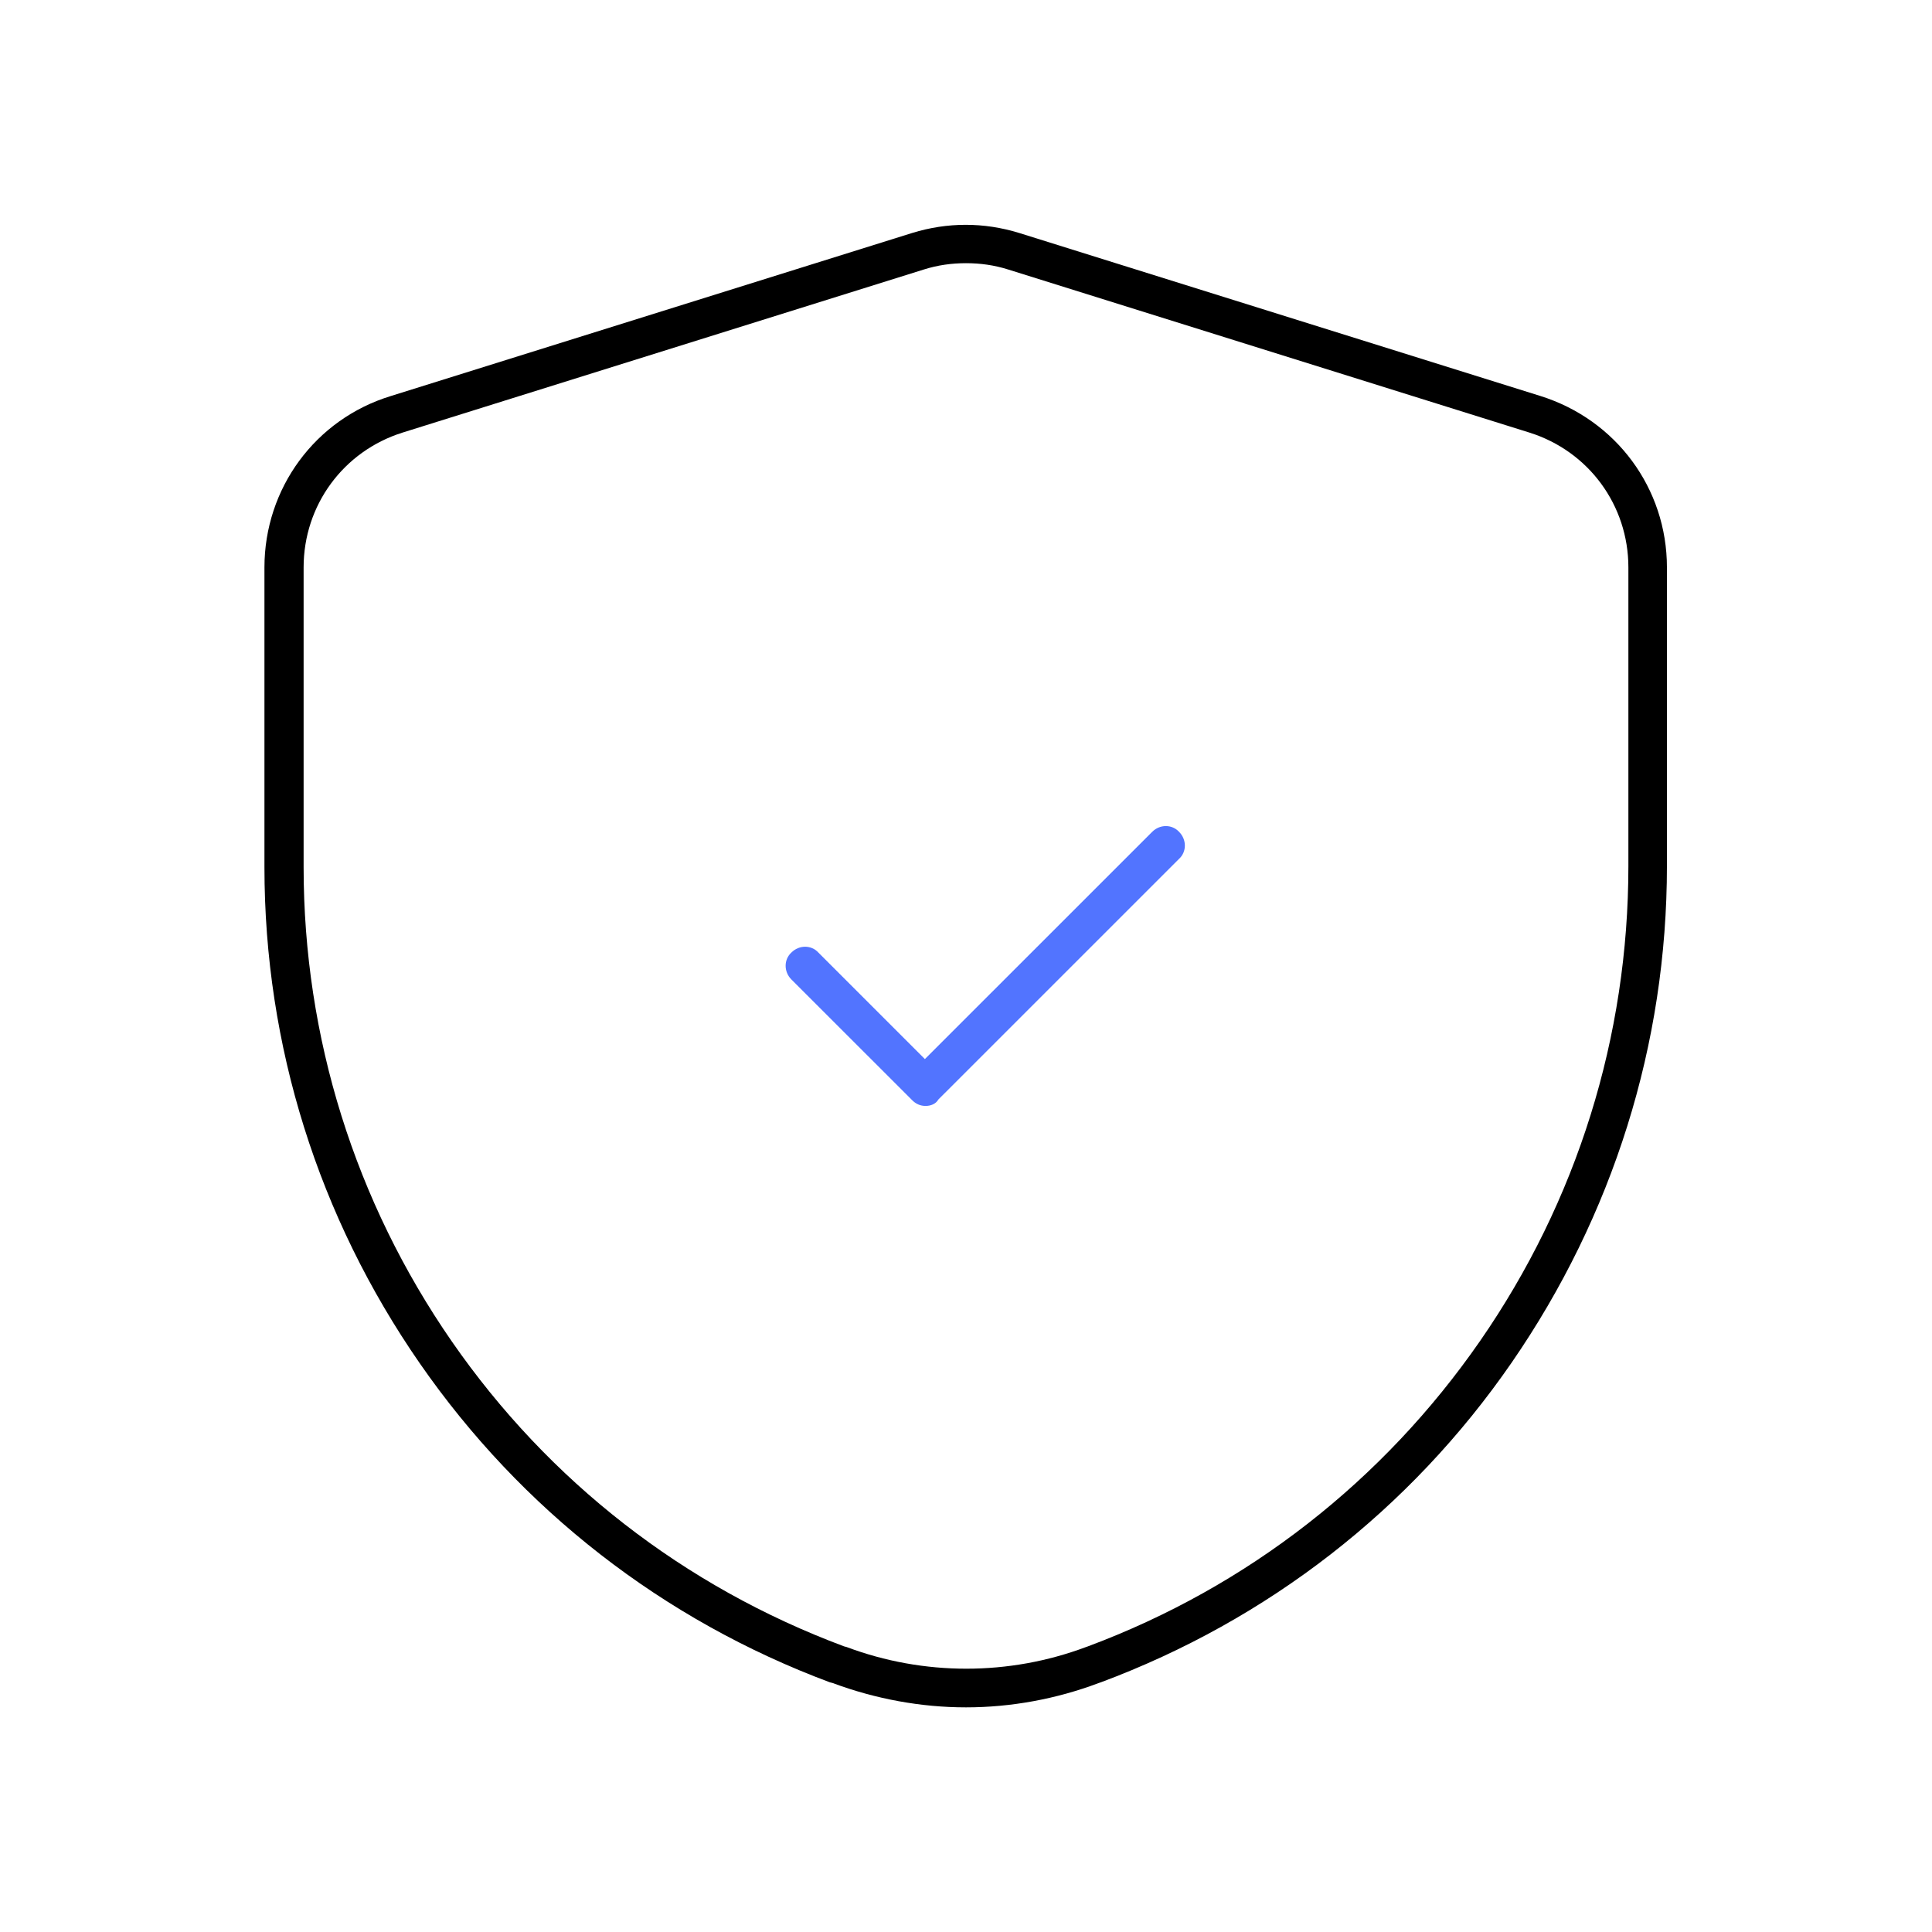 <svg width="40" height="40" viewBox="0 0 40 40" fill="none" xmlns="http://www.w3.org/2000/svg">
<path d="M19.163 22.897C19.056 22.897 18.963 22.857 18.884 22.777L16.385 20.279C16.226 20.12 16.226 19.867 16.385 19.721C16.545 19.561 16.797 19.561 16.943 19.721L19.149 21.927L23.854 17.223C24.013 17.063 24.266 17.063 24.412 17.223C24.571 17.382 24.571 17.635 24.412 17.781L19.428 22.764C19.375 22.857 19.269 22.897 19.163 22.897Z" fill="#5274FF"/>
<path d="M20 35.349C19.07 35.349 18.126 35.176 17.236 34.844L17.183 34.831C13.728 33.542 10.791 31.256 8.691 28.226C6.591 25.196 5.475 21.648 5.475 17.953V11.748C5.475 10.113 6.525 8.678 8.093 8.199L18.884 4.824C19.615 4.598 20.372 4.598 21.103 4.824L31.894 8.199C33.462 8.691 34.512 10.113 34.512 11.748V17.927C34.512 21.621 33.395 25.169 31.296 28.213C29.196 31.256 26.246 33.542 22.791 34.831L22.751 34.844C21.874 35.176 20.93 35.349 20 35.349ZM20 5.449C19.708 5.449 19.415 5.488 19.123 5.581L8.332 8.957C7.11 9.342 6.286 10.459 6.286 11.748V17.953C6.286 21.475 7.349 24.877 9.355 27.774C11.362 30.671 14.166 32.851 17.475 34.086L17.528 34.1C19.123 34.698 20.89 34.698 22.485 34.1L22.525 34.086C25.834 32.851 28.638 30.658 30.645 27.761C32.651 24.864 33.714 21.462 33.714 17.927V11.748C33.714 10.459 32.89 9.342 31.668 8.957L20.877 5.581C20.585 5.488 20.292 5.449 20 5.449Z" fill="black"/>
</svg>
